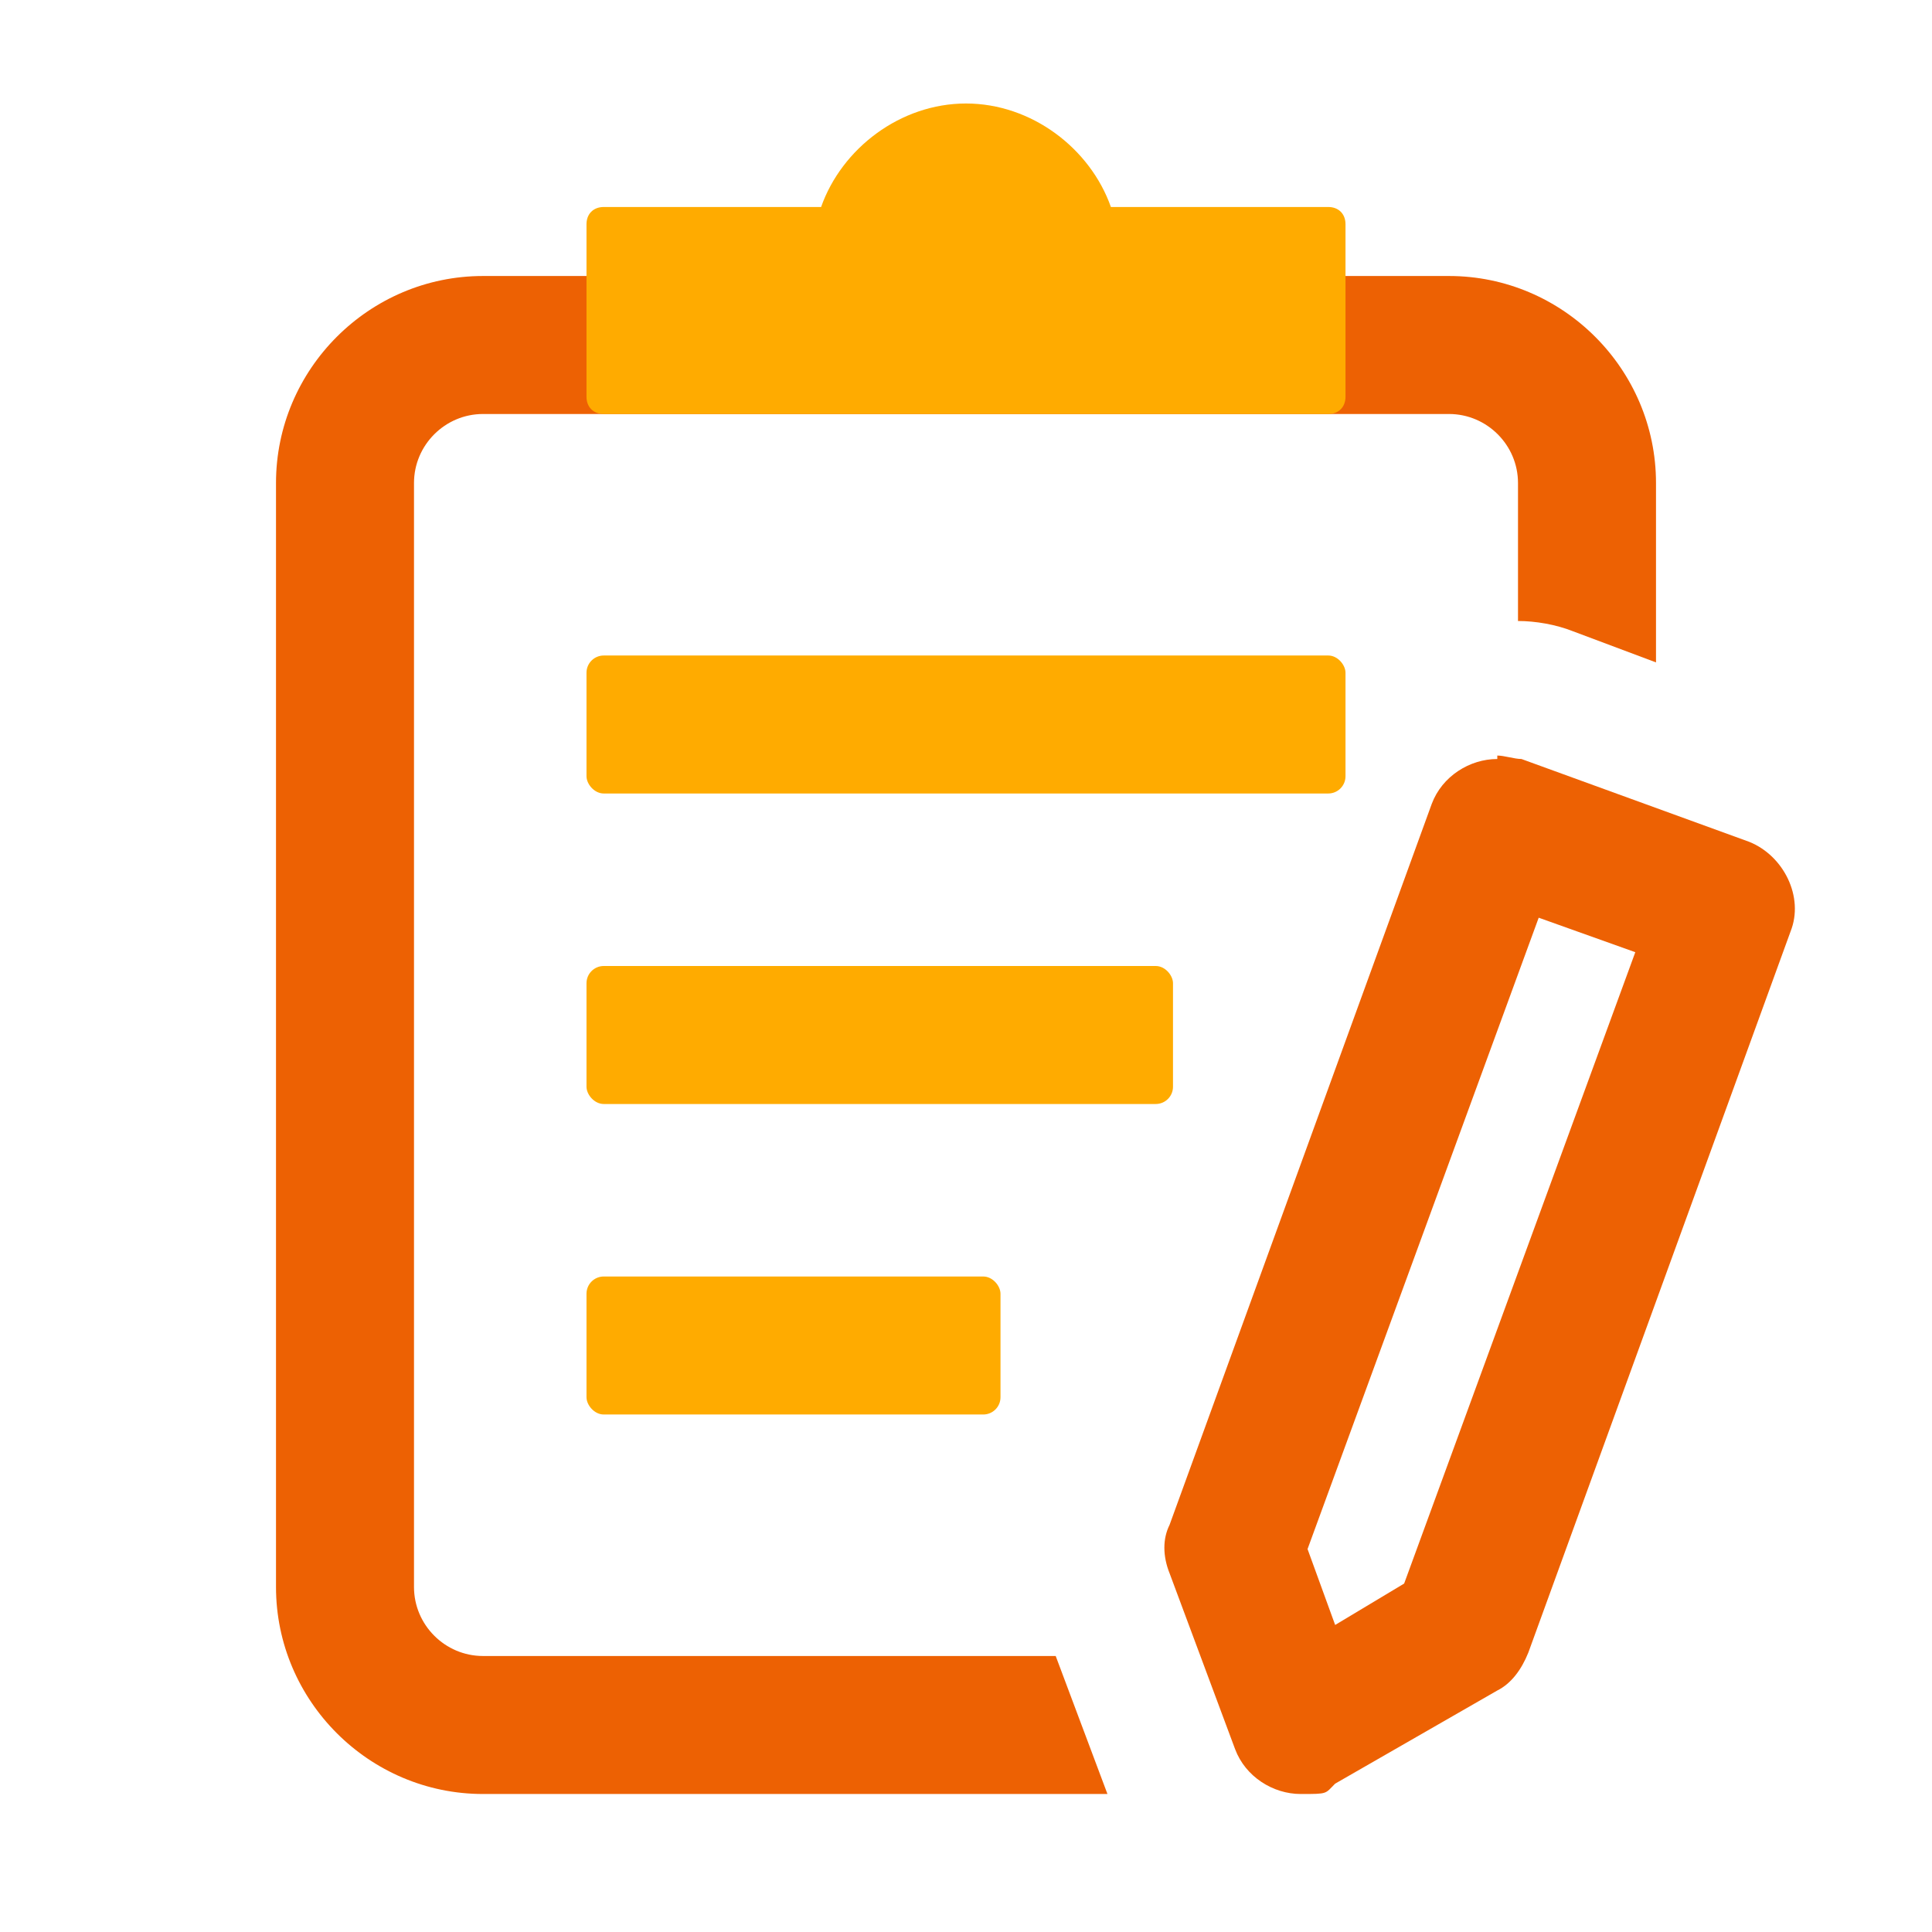 <svg xmlns="http://www.w3.org/2000/svg" width="56" height="56" viewBox="0 0 56 56">
	<g fill="#ed6103">
		<path d="m44.6,26.6l2.8,1-6.7,18.3-2,1.2-.8-2.2,6.7-18.3m-1.2-4.6c-.8,0-1.6.5-1.9,1.3l-7.6,20.9c-.2.4-.2.9,0,1.4l1.9,5.1c.3.8,1.1,1.3,1.9,1.3s.7,0,1-.3l4.7-2.7c.4-.2.7-.6.9-1.1l7.6-20.9c.4-1-.2-2.2-1.2-2.6l-6.6-2.4c-.2,0-.5-.1-.7-.1h0Z"/>
		<path d="m30.6,48H14c-1.1,0-2-.9-2-2V14c0-1.1.9-2,2-2h28c1.1,0,2,.9,2,2v4c.5,0,1.1.1,1.6.3l2.4.9v-5.2c0-3.3-2.7-6-6-6H14c-3.3,0-6,2.7-6,6v32c0,3.3,2.7,6,6,6h18.1l-1.5-4Z"/>
	</g>
	<g fill="#ffab00">
		<rect x="17" y="19" width="22" height="4" rx=".5" ry=".5"/>
		<rect x="17" y="28" width="17" height="4" rx=".5" ry=".5"/>
		<rect x="17" y="37" width="12" height="4" rx=".5" ry=".5"/>
		<path d="m38.5,6h-6.3c-.6-1.7-2.3-3-4.2-3s-3.6,1.3-4.2,3h-6.3c-.3,0-.5.2-.5.5v5c0,.3.2.5.5.5h21c.3,0,.5-.2.5-.5v-5c0-.3-.2-.5-.5-.5Z"/>
	</g>
</svg>
